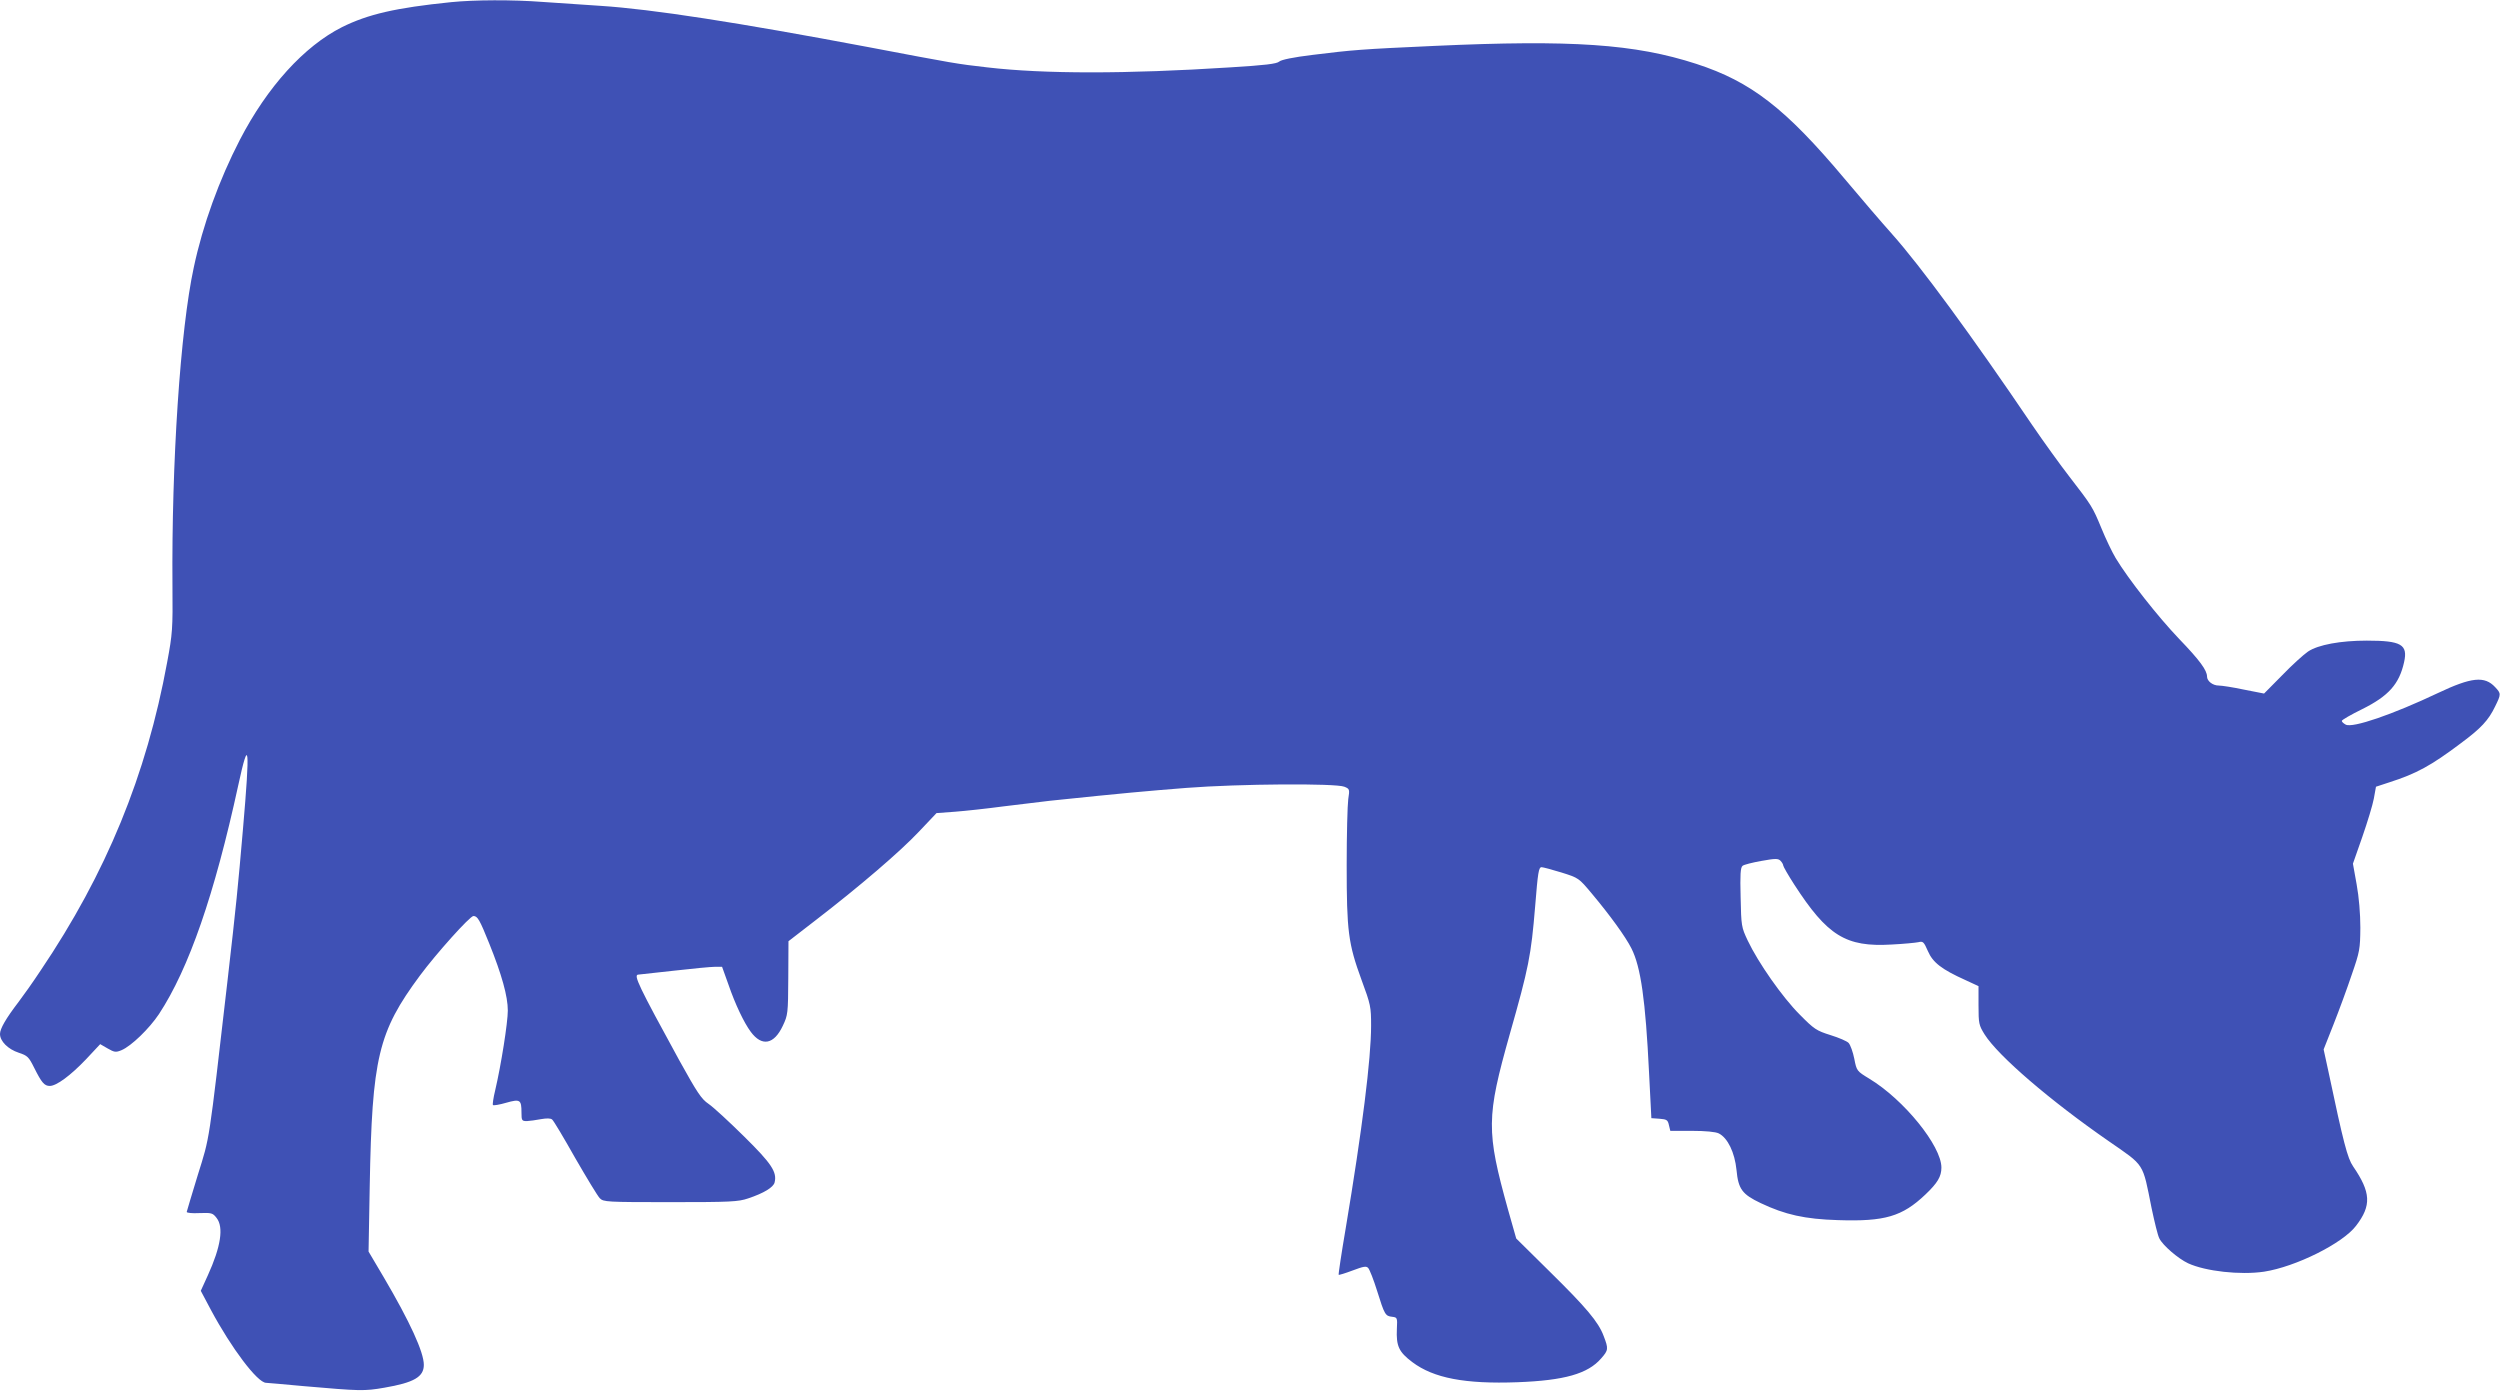 <?xml version="1.0" standalone="no"?>
<!DOCTYPE svg PUBLIC "-//W3C//DTD SVG 20010904//EN"
 "http://www.w3.org/TR/2001/REC-SVG-20010904/DTD/svg10.dtd">
<svg version="1.0" xmlns="http://www.w3.org/2000/svg"
 width="1280pt" height="712pt" viewBox="0 0 1280 712"
 preserveAspectRatio="xMidYMid meet">
<g transform="translate(0,712) scale(0.1,-0.1)"
fill="#3f51b5" stroke="none">
<path d="M2310 7109 c-285 -29 -426 -62 -559 -128 -194 -98 -382 -305 -523
-577 -105 -203 -190 -436 -236 -654 -69 -319 -114 -999 -109 -1630 2 -220 0
-245 -27 -390 -106 -579 -312 -1081 -648 -1579 -39 -59 -90 -131 -113 -161
-65 -85 -95 -137 -95 -164 0 -37 41 -78 96 -96 45 -15 51 -21 79 -77 38 -76
52 -93 80 -93 34 0 106 53 186 137 l72 77 38 -22 c35 -20 42 -21 71 -9 50 21
142 110 192 185 153 233 284 611 406 1172 55 254 61 202 24 -225 -26 -300 -34
-383 -79 -775 -98 -849 -90 -796 -152 -995 -30 -99 -56 -184 -57 -190 0 -5 27
-8 65 -6 62 2 68 1 88 -25 37 -47 22 -147 -45 -294 l-36 -79 52 -98 c105 -196
238 -372 282 -373 7 0 94 -8 193 -17 288 -25 310 -26 413 -8 151 26 202 55
202 117 0 65 -71 220 -205 448 l-78 132 6 336 c12 657 43 788 257 1077 83 112
256 305 274 305 21 0 32 -19 81 -141 64 -159 95 -270 95 -343 0 -61 -34 -278
-65 -410 -9 -37 -14 -71 -11 -74 3 -3 34 2 68 12 71 20 78 16 78 -51 0 -40 2
-43 28 -43 15 1 47 5 72 10 29 5 49 5 57 -2 7 -5 60 -94 118 -197 59 -102 115
-195 126 -206 19 -19 33 -20 362 -20 308 0 347 2 397 19 81 27 130 57 136 82
13 53 -15 96 -156 235 -76 75 -157 150 -182 167 -37 25 -58 57 -150 223 -209
382 -236 438 -210 439 4 0 86 9 182 20 96 11 191 20 211 20 l36 0 33 -92 c34
-99 79 -194 114 -241 57 -77 119 -65 164 31 26 55 27 63 28 245 l1 188 141
109 c222 171 430 349 527 452 l90 95 95 7 c52 4 163 16 245 27 83 10 191 23
240 29 383 40 498 50 700 66 271 21 764 24 808 6 27 -11 28 -13 20 -64 -4 -29
-8 -181 -8 -338 0 -338 8 -401 76 -587 47 -127 49 -138 49 -235 0 -168 -45
-529 -130 -1037 -22 -129 -38 -236 -36 -238 1 -2 34 8 71 22 56 21 70 24 80
13 7 -7 28 -60 46 -118 38 -122 42 -128 77 -132 26 -3 27 -5 24 -62 -4 -88 10
-118 79 -170 109 -82 270 -113 539 -103 239 9 360 43 428 122 37 42 38 49 13
114 -27 73 -90 147 -279 333 l-169 167 -42 148 c-112 403 -111 472 9 898 97
341 109 401 130 655 14 174 18 200 33 200 7 0 52 -12 101 -27 89 -28 89 -28
156 -108 93 -111 173 -221 203 -281 48 -95 72 -265 90 -634 l12 -235 42 -3
c37 -3 42 -6 48 -33 l7 -29 111 0 c69 0 121 -5 137 -13 46 -23 82 -98 91 -188
9 -97 29 -124 124 -169 124 -59 226 -82 395 -87 240 -8 329 18 448 131 62 59
82 92 82 138 0 111 -192 348 -369 455 -64 39 -65 40 -77 102 -7 35 -20 71 -29
81 -8 9 -50 27 -92 40 -73 23 -84 30 -159 106 -88 88 -212 265 -266 379 -32
68 -33 74 -36 221 -3 116 -1 152 10 161 7 6 51 17 96 25 72 13 86 13 98 1 8
-8 14 -19 14 -24 0 -5 25 -49 56 -97 170 -263 264 -322 499 -308 61 3 122 9
137 12 24 6 28 2 49 -46 25 -58 70 -93 192 -148 l67 -31 0 -98 c0 -94 2 -102
31 -149 70 -111 337 -340 636 -547 186 -129 172 -107 219 -342 15 -71 32 -142
40 -156 18 -36 96 -103 147 -127 89 -41 267 -61 389 -43 162 25 403 145 471
235 80 104 76 171 -15 304 -29 42 -49 119 -128 493 l-23 106 51 129 c28 71 70
185 93 254 41 118 43 131 44 240 0 71 -7 156 -19 222 l-19 106 48 137 c26 75
53 163 59 196 l11 61 70 23 c137 44 212 85 361 197 107 79 145 120 179 191 31
63 31 66 0 99 -54 58 -121 51 -292 -30 -232 -110 -438 -181 -473 -162 -11 6
-20 14 -20 19 0 5 47 32 104 60 135 67 190 128 215 241 20 90 -14 110 -191
110 -134 0 -249 -21 -301 -56 -22 -15 -82 -69 -132 -121 l-93 -94 -102 20
c-56 12 -115 21 -130 21 -31 0 -60 23 -60 46 0 32 -37 83 -143 193 -108 113
-260 306 -325 414 -18 30 -51 99 -73 153 -45 109 -49 115 -164 264 -45 58
-131 177 -191 265 -310 458 -570 812 -717 977 -51 57 -160 184 -243 283 -303
361 -479 497 -759 588 -314 102 -638 124 -1340 92 -378 -17 -422 -21 -624 -46
-100 -12 -161 -25 -171 -34 -13 -12 -73 -19 -252 -30 -529 -34 -953 -34 -1243
0 -158 18 -168 20 -610 104 -674 127 -1107 194 -1369 211 -89 6 -222 15 -296
20 -158 12 -350 11 -470 -1z"/>
</g>
</svg>

